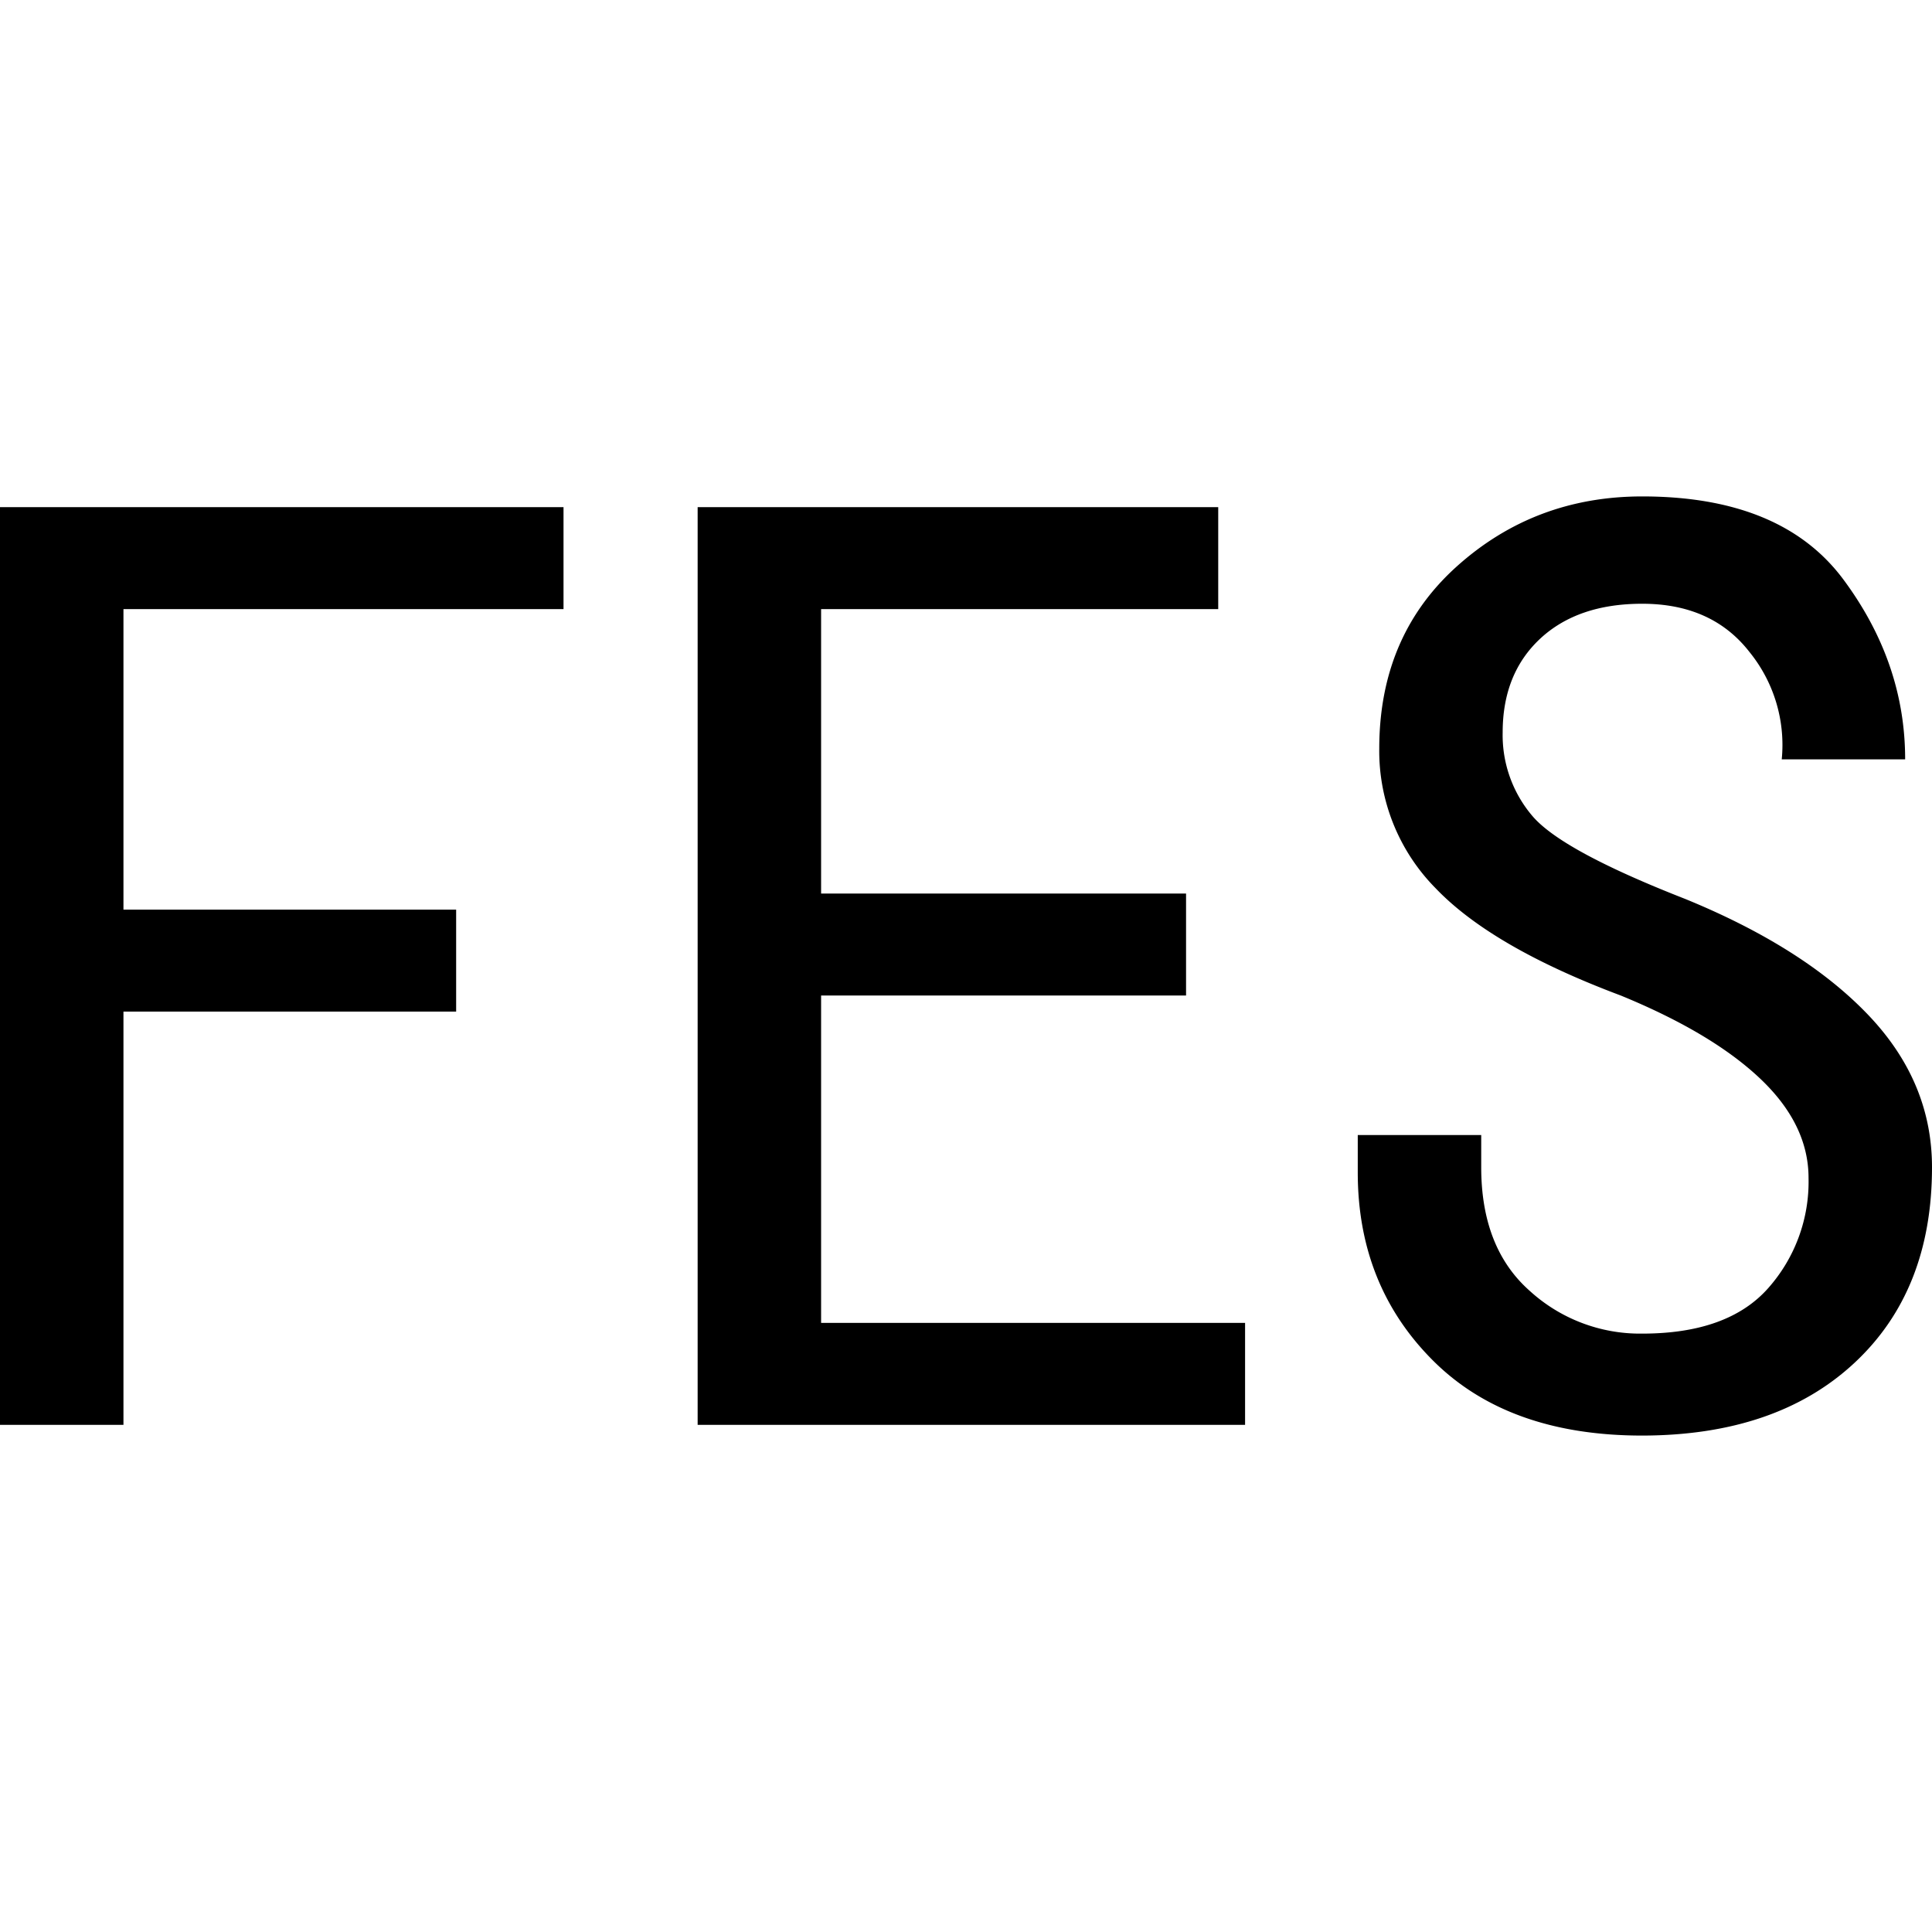 <svg id="图层_1" data-name="图层 1" xmlns="http://www.w3.org/2000/svg" viewBox="0 0 400 400"><path d="M116.67,126.11H25.56v62.22H94.44v21.11H25.56V295H0V105H116.67Z"/><path d="M257.78,295H144.44V105H252.22v21.11H170V185h75.56v21.11H170v67.78h87.78Z"/><path d="M400,241.67q0,25.59-16.11,40.55t-43.89,15q-27.78,0-43.33-15.55t-15.56-38.89V235h25.56v6.67q0,16.67,10,25.55A33.89,33.89,0,0,0,340,276.11q17.78,0,26.11-9.44a33.19,33.19,0,0,0,8.33-22.78q0-11.08-10-20.56t-28.88-17.22q-26.67-10-38.34-22.22A40.43,40.43,0,0,1,285.56,155q0-23.34,16.11-37.78T340,102.78q28.89,0,41.67,17.22t12.77,37.22H368.89A30.53,30.53,0,0,0,362.22,135q-7.77-10-22.22-10-13.33,0-21.11,7.22c-5.19,4.84-7.78,11.3-7.78,19.45a25.83,25.83,0,0,0,6.11,17.22c4.08,4.84,14.63,10.55,31.67,17.22q24.45,10,37.78,23.89T400,241.67Z"/></svg>